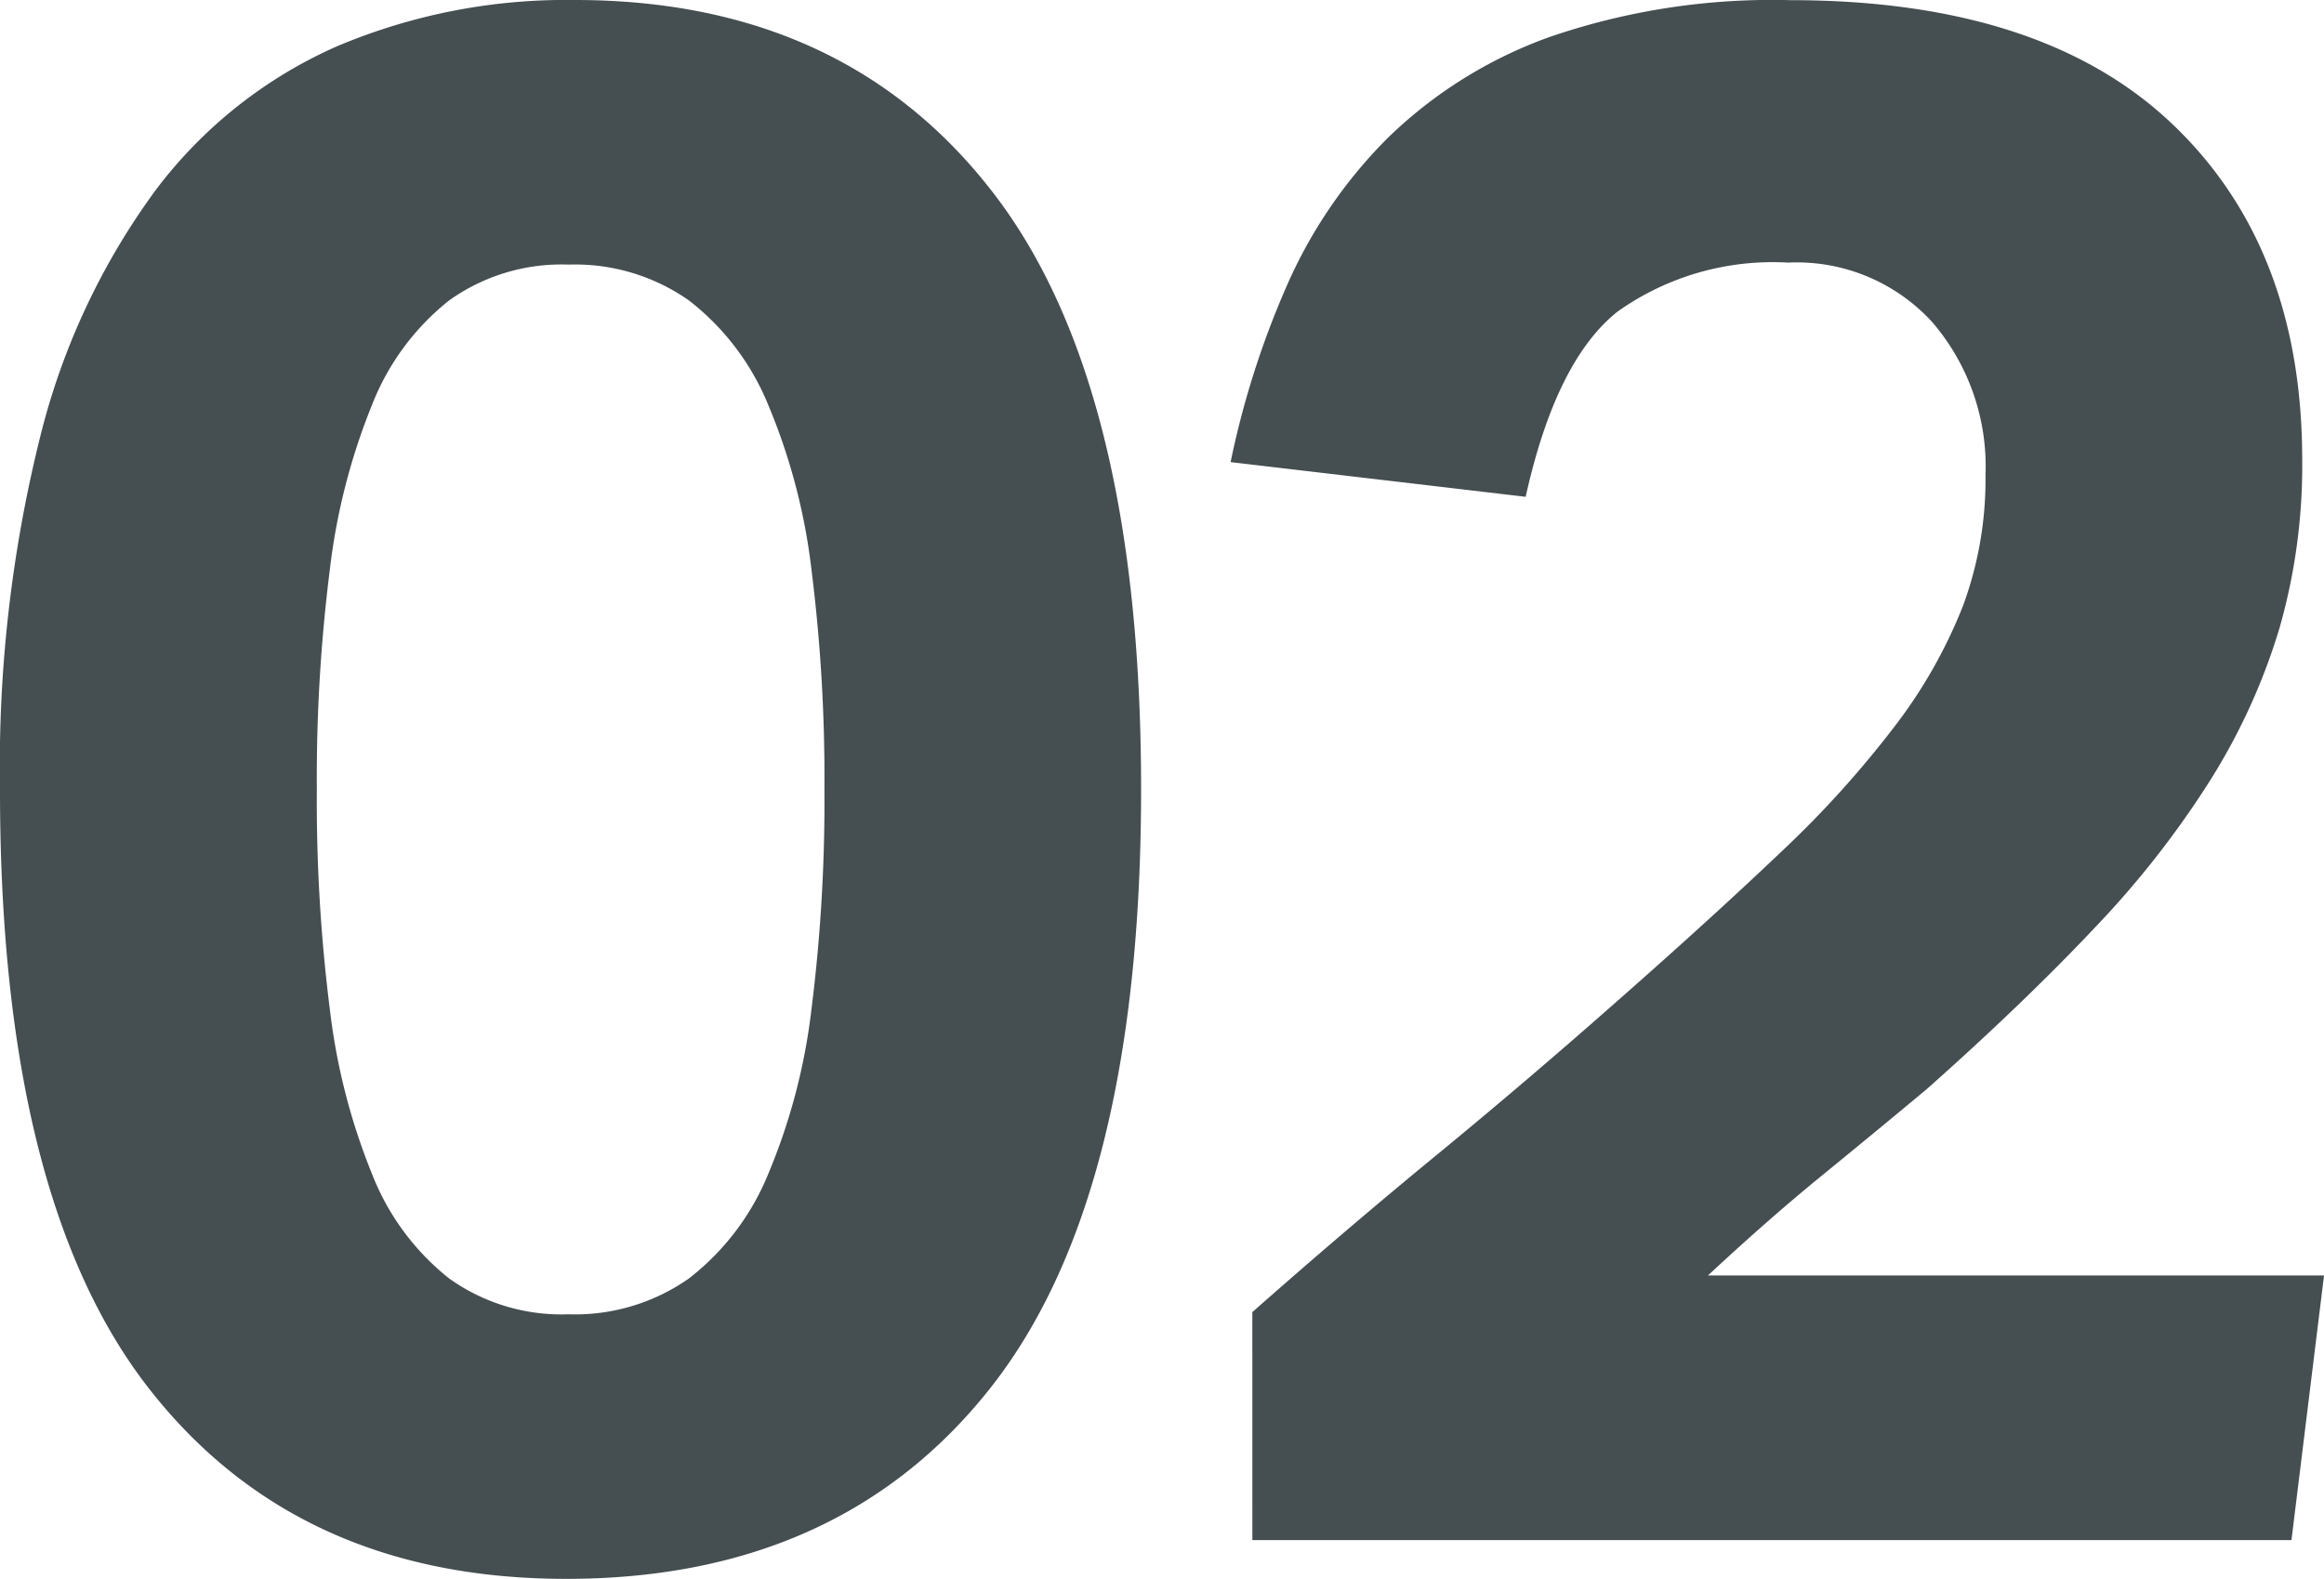 <svg xmlns="http://www.w3.org/2000/svg" width="102.388" height="69.577" viewBox="0 0 102.388 69.577">
  <g id="_02" data-name="02" transform="translate(0)">
    <path id="パス_99" data-name="パス 99" d="M329.1,119.629q-11.851,0-18.4-8.41T304.155,84.84a60.005,60.005,0,0,1,1.768-15.53,30.883,30.883,0,0,1,5.066-10.848,20.2,20.2,0,0,1,7.98-6.356,25.917,25.917,0,0,1,10.513-2.054q11.85,0,18.4,8.458t6.546,26.33q0,17.97-6.641,26.379T329.1,119.629Zm.1-11.659a8.727,8.727,0,0,0,5.305-1.578,11.139,11.139,0,0,0,3.488-4.588,26.768,26.768,0,0,0,1.911-7.263,73.38,73.38,0,0,0,.573-9.7,73.376,73.376,0,0,0-.573-9.7,26.792,26.792,0,0,0-1.911-7.264,11.142,11.142,0,0,0-3.488-4.587,8.727,8.727,0,0,0-5.305-1.578,8.51,8.51,0,0,0-5.256,1.578,10.953,10.953,0,0,0-3.392,4.587,27.981,27.981,0,0,0-1.864,7.264,73.22,73.22,0,0,0-.574,9.7,73.224,73.224,0,0,0,.574,9.7,27.955,27.955,0,0,0,1.864,7.263,10.951,10.951,0,0,0,3.392,4.588A8.51,8.51,0,0,0,329.194,107.97Z" transform="translate(-304.155 -50.052)" fill="#454e51"/>
    <path id="パス_100" data-name="パス 100" d="M366.632,107.874q4.109-3.631,8.124-6.929t8.124-6.93q4.013-3.535,7.025-6.4a45.306,45.306,0,0,0,5.017-5.543,21.9,21.9,0,0,0,3.011-5.3,16.088,16.088,0,0,0,1-5.782,9.76,9.76,0,0,0-2.342-6.738,8.084,8.084,0,0,0-6.356-2.628,11.806,11.806,0,0,0-7.5,2.15q-2.725,2.151-4.061,8.171l-13-1.529a38.883,38.883,0,0,1,2.484-7.789,21.229,21.229,0,0,1,4.444-6.5,19.805,19.805,0,0,1,7.12-4.443,30.2,30.2,0,0,1,10.609-1.625q11.086,0,16.82,5.447t5.735,14.814a26.021,26.021,0,0,1-1,7.407,27.381,27.381,0,0,1-3.01,6.642,41.28,41.28,0,0,1-5.113,6.547q-3.107,3.3-7.406,7.12-2.294,1.913-4.636,3.823t-5.017,4.4h27.143l-1.434,11.66h-45.78Z" transform="translate(-311.458 -50.052)" fill="#454e51"/>
  </g>
</svg>
